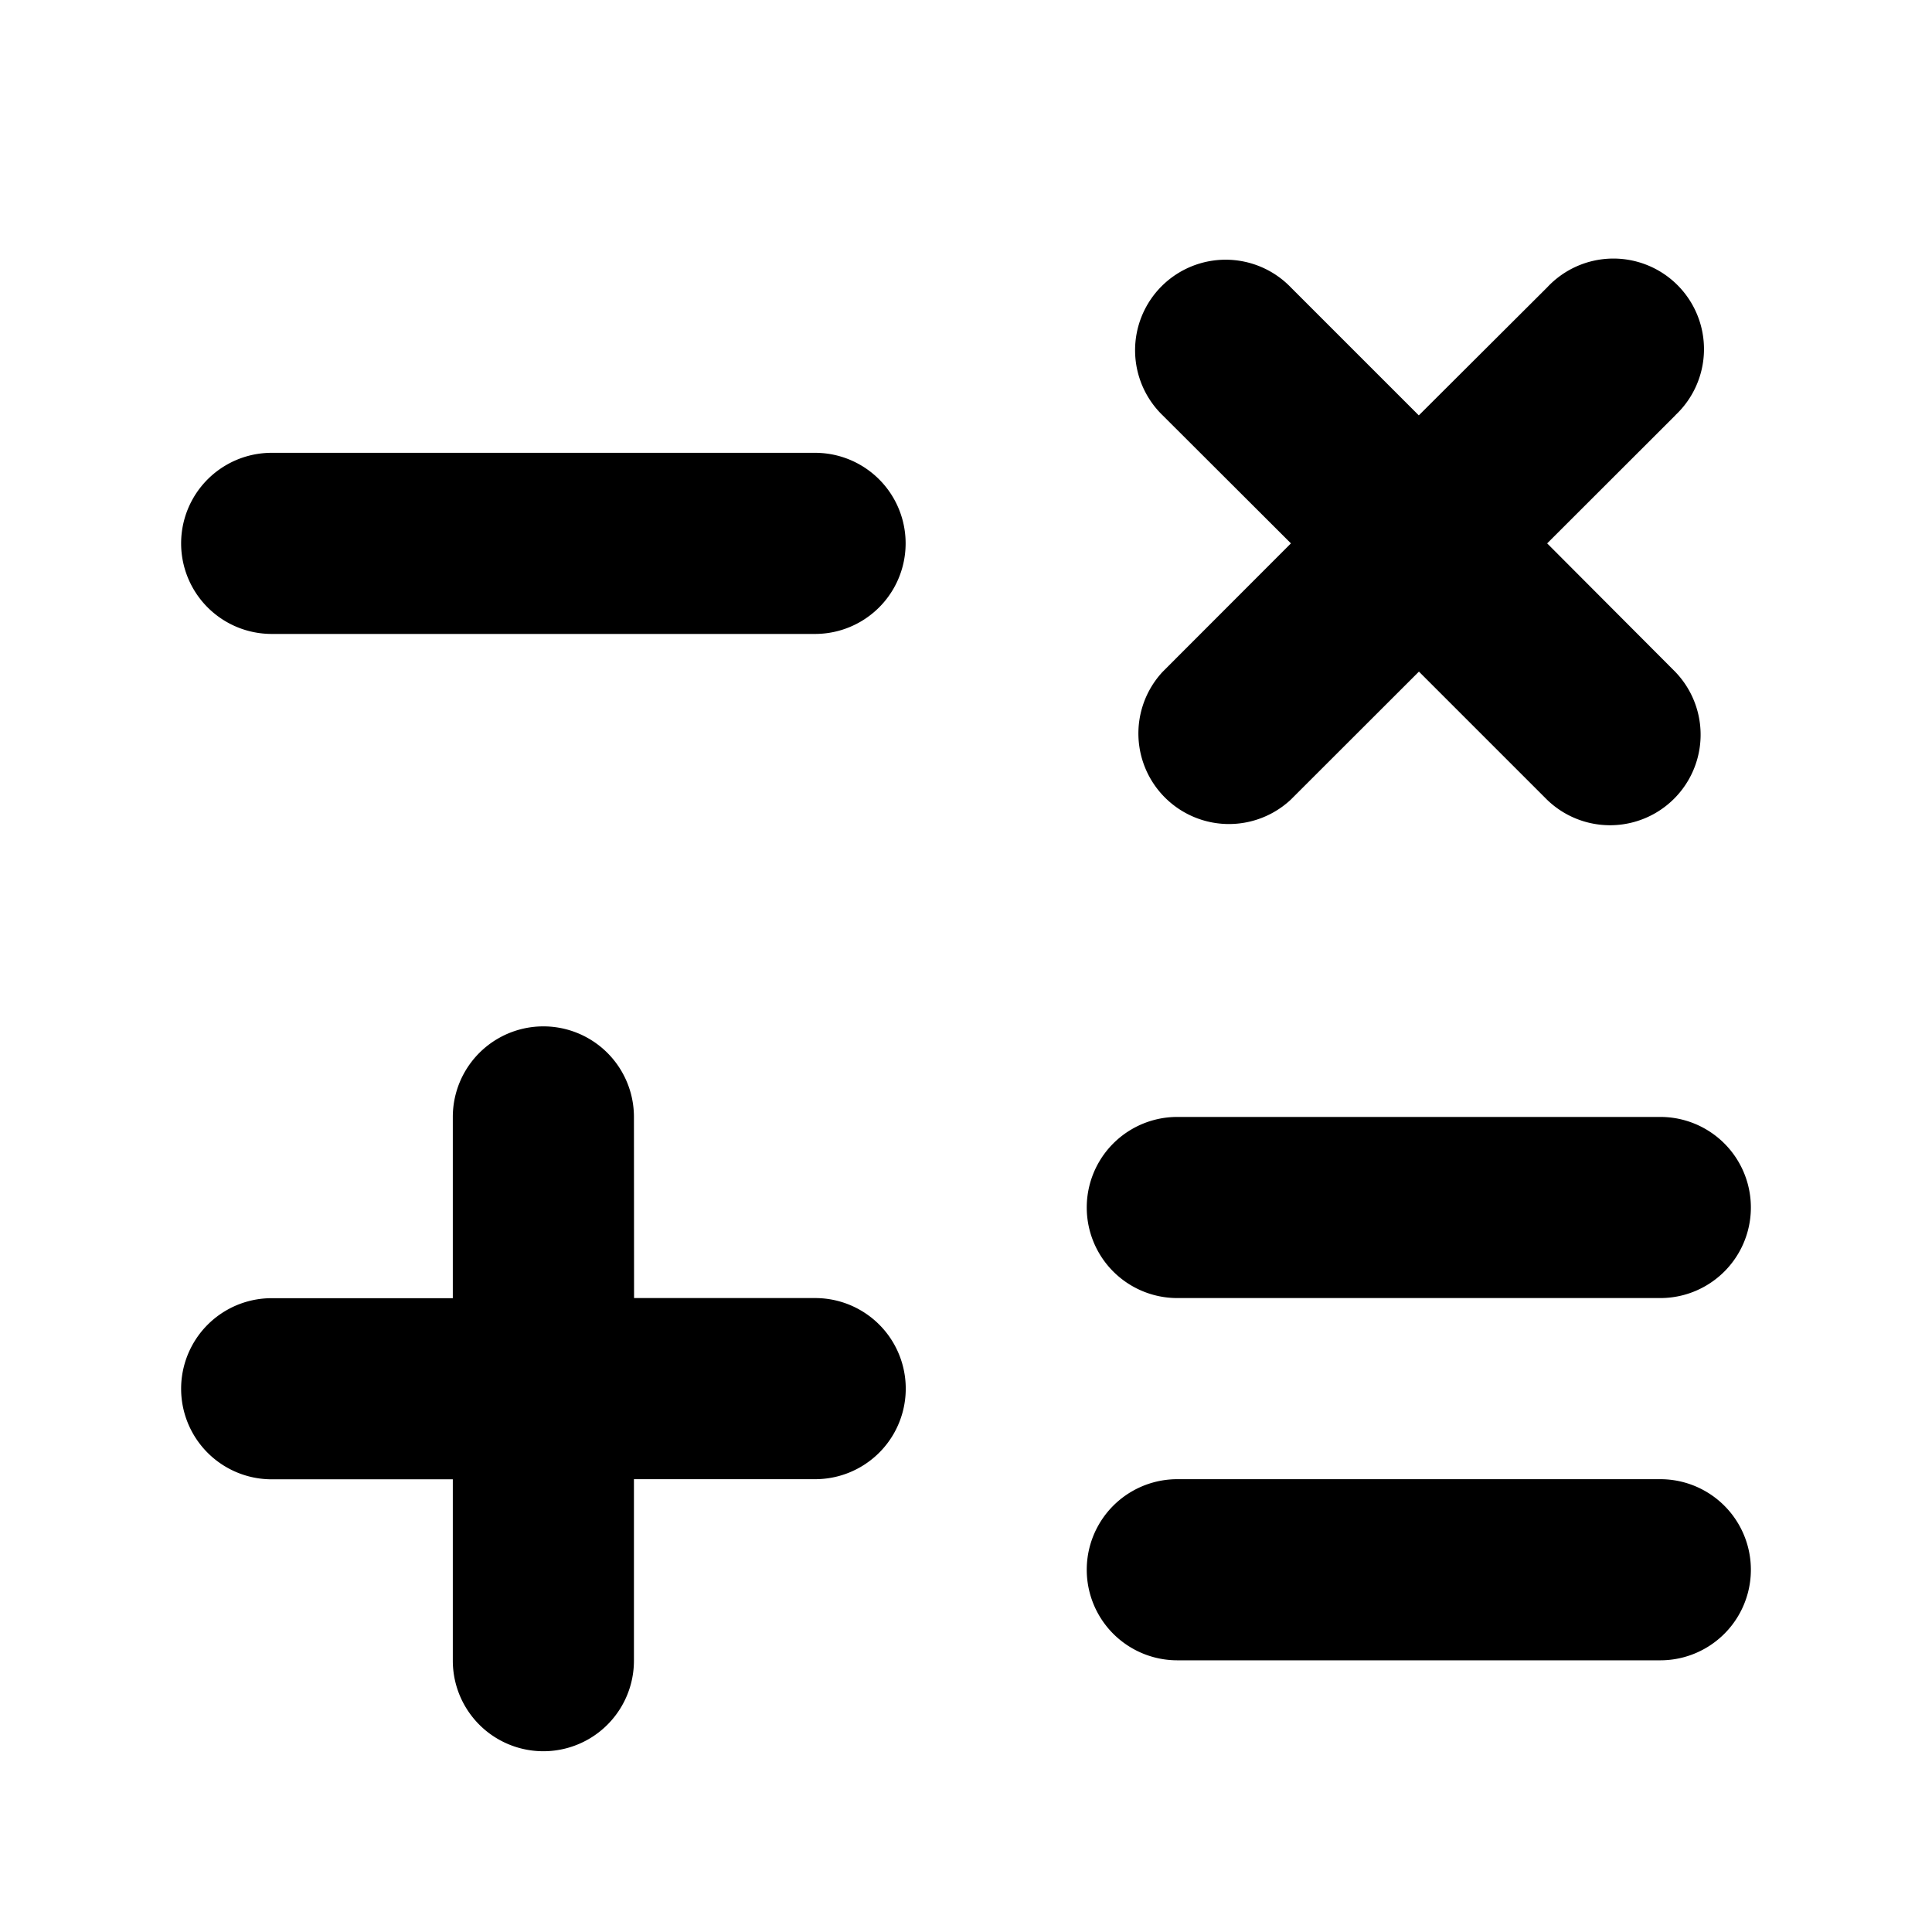 <svg xmlns="http://www.w3.org/2000/svg" width="200" height="200" viewBox="0 0 16 16"><path fill="currentColor" fill-rule="evenodd" d="M13.873 3.44a.75.75 0 1 0-1.06-1.06L11.75 3.44l-1.06-1.06a.75.75 0 1 0-1.061 1.06l1.062 1.06-1.062 1.063a.75.75 0 0 0 1.06 1.06l1.062-1.061 1.062 1.062a.75.75 0 0 0 1.06-1.061L12.813 4.5l1.062-1.061ZM2.25 3.75a.75.75 0 0 0 0 1.5h4.5a.75.75 0 1 0 0-1.5zm3 5.5a.75.75 0 0 0-1.5 0v1.501h-1.5a.75.75 0 0 0 0 1.5h1.5v1.502a.75.75 0 0 0 1.5 0V12.25h1.501a.75.75 0 0 0 0-1.5h-1.5zm4.5 0a.75.75 0 0 0 0 1.5h4a.75.75 0 0 0 0-1.5zm0 3a.75.75 0 0 0 0 1.5h4a.75.75 0 0 0 0-1.5z" clip-rule="evenodd"/></svg>